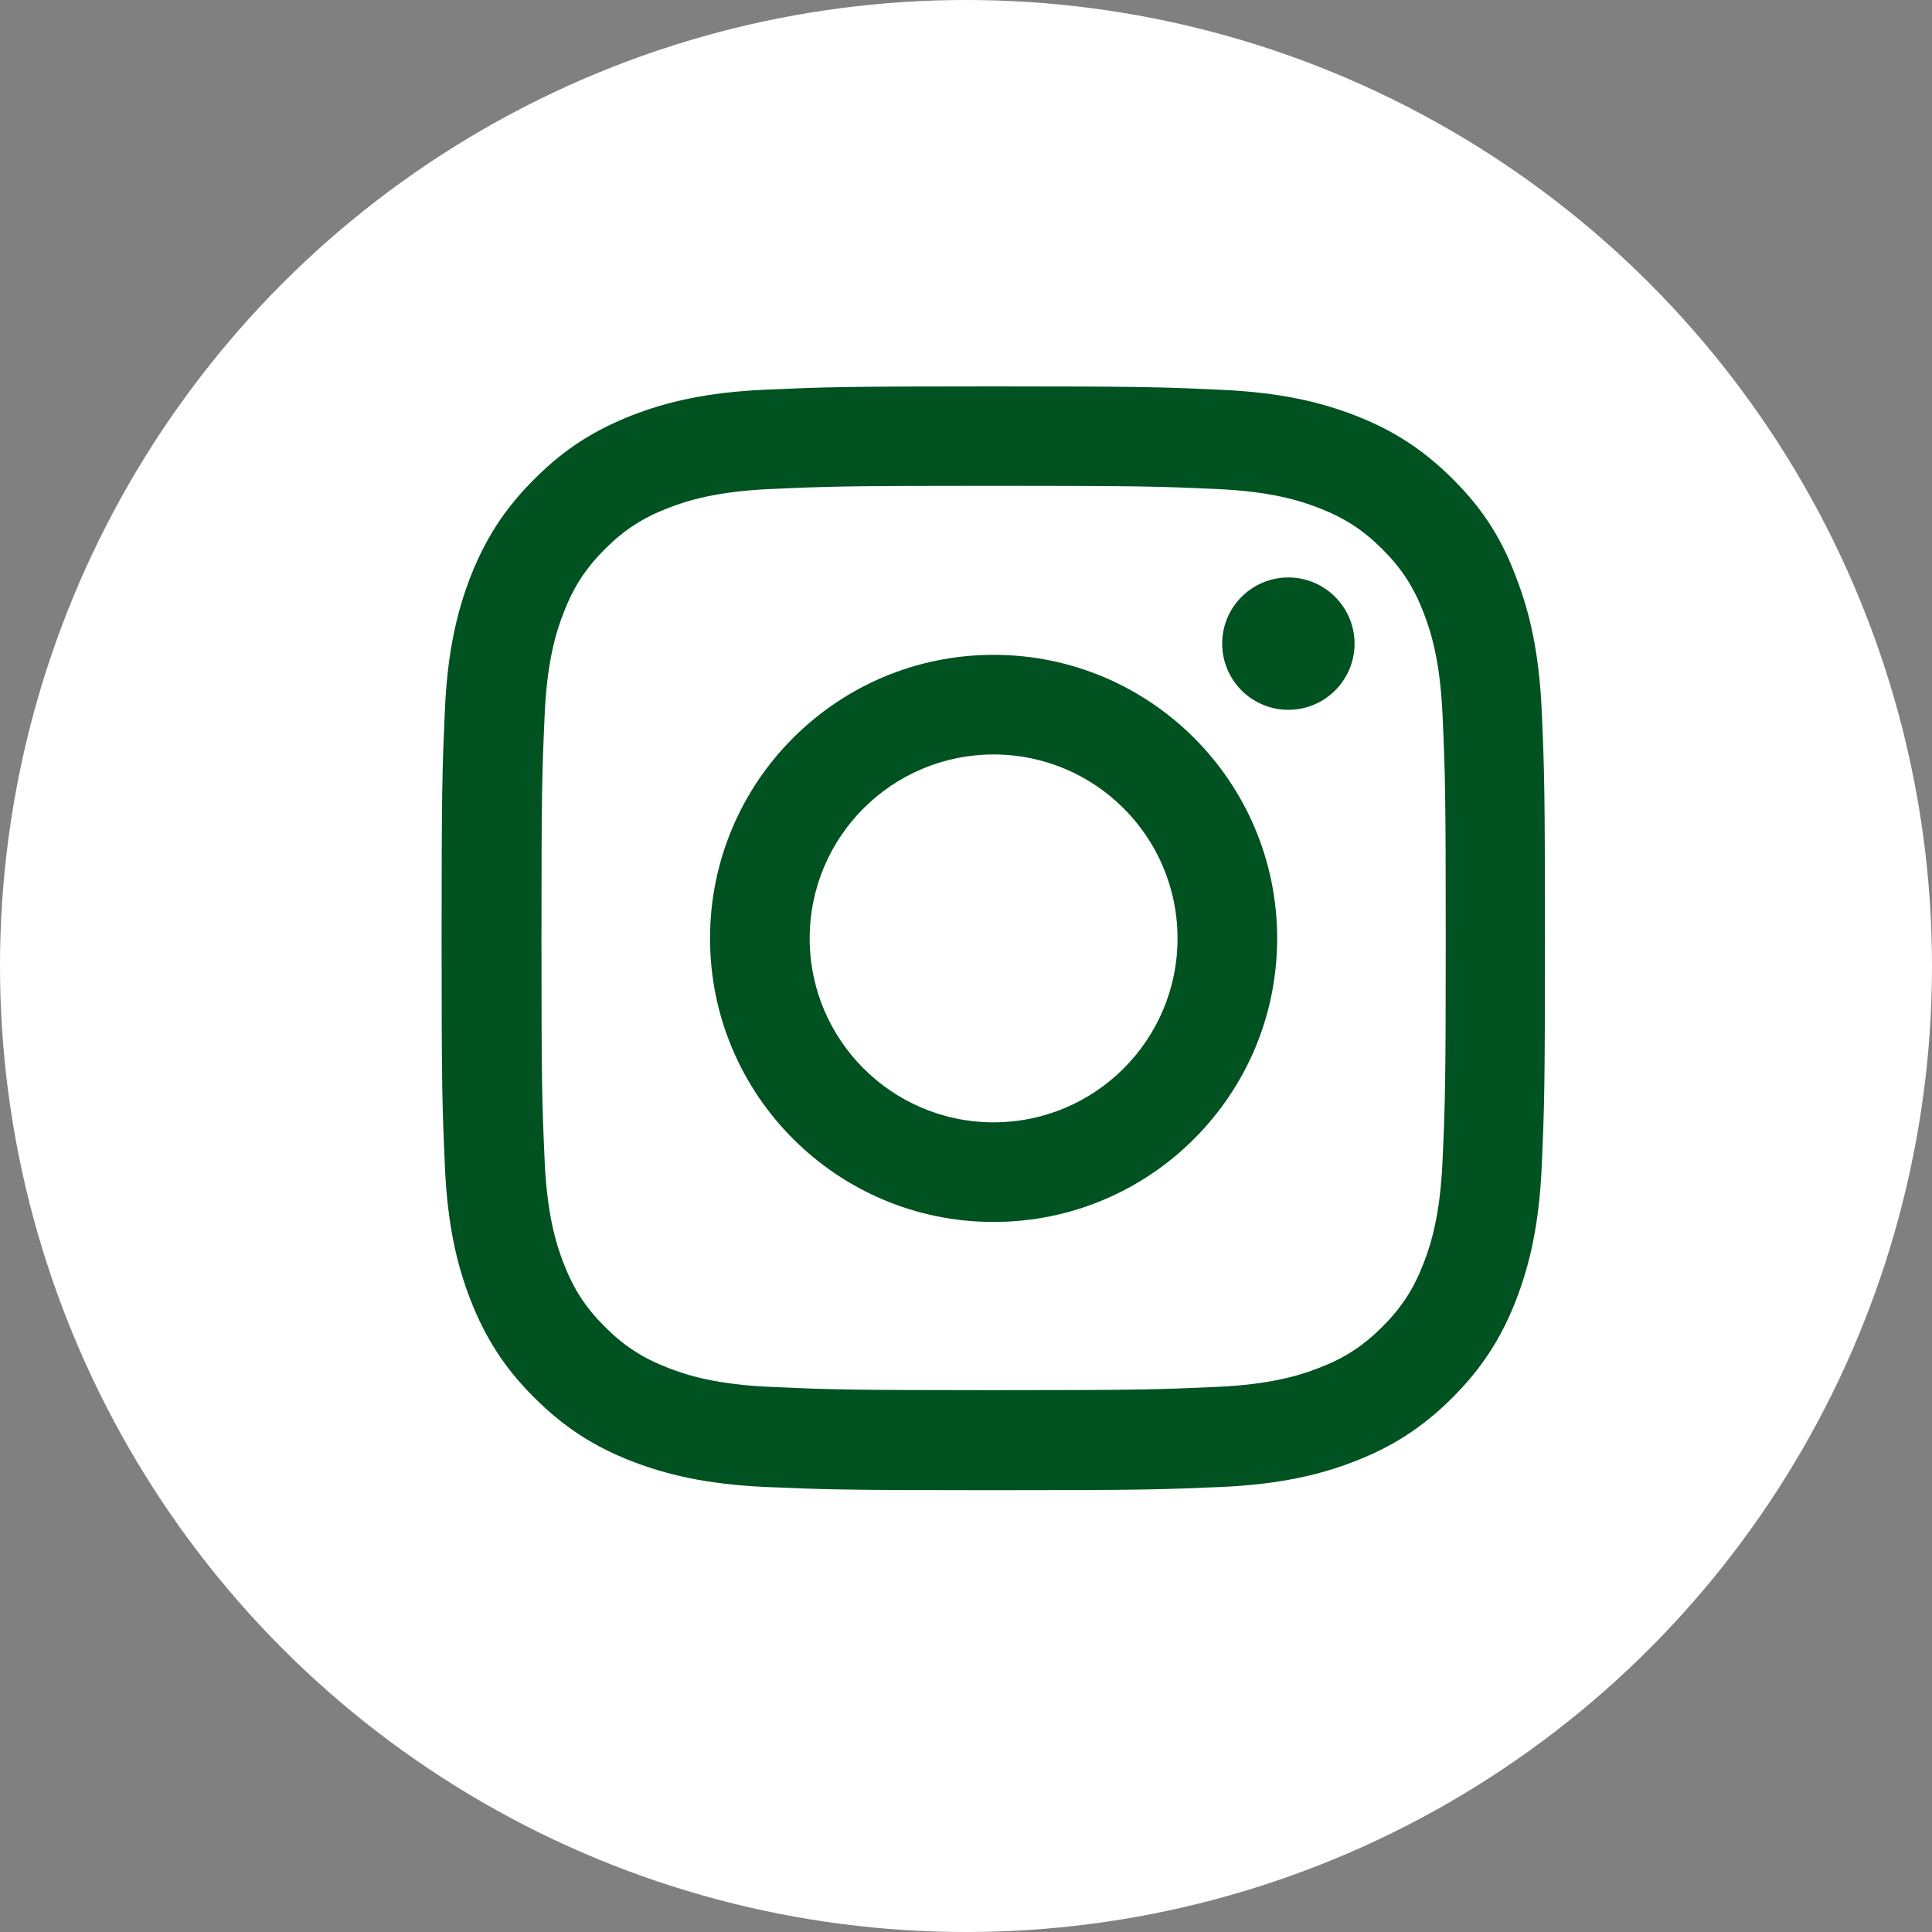 <?xml version="1.0" encoding="UTF-8"?>
<svg xmlns="http://www.w3.org/2000/svg" width="35" height="35" viewBox="0 0 35 35" fill="none">
  <rect x="0" y="0" width="35" height="35" fill="#808080" stroke="none"/>
  <circle cx="17.5" cy="17.5" r="17.5" fill="white"></circle>
  <g clip-path="url(#clip0_14502_8582)">
    <path d="M18 8.801C20.672 8.801 20.988 8.812 22.039 8.859C23.016 8.902 23.543 9.066 23.895 9.203C24.359 9.383 24.695 9.602 25.043 9.949C25.395 10.301 25.609 10.633 25.789 11.098C25.926 11.449 26.09 11.98 26.133 12.953C26.18 14.008 26.191 14.324 26.191 16.992C26.191 19.664 26.18 19.98 26.133 21.031C26.09 22.008 25.926 22.535 25.789 22.887C25.609 23.352 25.391 23.688 25.043 24.035C24.691 24.387 24.359 24.602 23.895 24.781C23.543 24.918 23.012 25.082 22.039 25.125C20.984 25.172 20.668 25.184 18 25.184C15.328 25.184 15.012 25.172 13.961 25.125C12.984 25.082 12.457 24.918 12.105 24.781C11.641 24.602 11.305 24.383 10.957 24.035C10.605 23.684 10.391 23.352 10.211 22.887C10.074 22.535 9.91 22.004 9.867 21.031C9.82 19.977 9.809 19.66 9.809 16.992C9.809 14.32 9.82 14.004 9.867 12.953C9.91 11.977 10.074 11.449 10.211 11.098C10.391 10.633 10.609 10.297 10.957 9.949C11.309 9.598 11.641 9.383 12.105 9.203C12.457 9.066 12.988 8.902 13.961 8.859C15.012 8.812 15.328 8.801 18 8.801ZM18 7C15.285 7 14.945 7.012 13.879 7.059C12.816 7.105 12.086 7.277 11.453 7.523C10.793 7.781 10.234 8.121 9.68 8.68C9.121 9.234 8.781 9.793 8.523 10.449C8.277 11.086 8.105 11.812 8.059 12.875C8.012 13.945 8 14.285 8 17C8 19.715 8.012 20.055 8.059 21.121C8.105 22.184 8.277 22.914 8.523 23.547C8.781 24.207 9.121 24.766 9.68 25.32C10.234 25.875 10.793 26.219 11.449 26.473C12.086 26.719 12.812 26.891 13.875 26.938C14.941 26.984 15.281 26.996 17.996 26.996C20.711 26.996 21.051 26.984 22.117 26.938C23.18 26.891 23.91 26.719 24.543 26.473C25.199 26.219 25.758 25.875 26.312 25.32C26.867 24.766 27.211 24.207 27.465 23.551C27.711 22.914 27.883 22.188 27.93 21.125C27.977 20.059 27.988 19.719 27.988 17.004C27.988 14.289 27.977 13.949 27.93 12.883C27.883 11.82 27.711 11.09 27.465 10.457C27.219 9.793 26.879 9.234 26.32 8.68C25.766 8.125 25.207 7.781 24.551 7.527C23.914 7.281 23.188 7.109 22.125 7.062C21.055 7.012 20.715 7 18 7Z" fill="#005221"></path>
    <path d="M18 11.863C15.164 11.863 12.863 14.164 12.863 17C12.863 19.836 15.164 22.137 18 22.137C20.836 22.137 23.137 19.836 23.137 17C23.137 14.164 20.836 11.863 18 11.863ZM18 20.332C16.16 20.332 14.668 18.84 14.668 17C14.668 15.16 16.16 13.668 18 13.668C19.84 13.668 21.332 15.16 21.332 17C21.332 18.84 19.84 20.332 18 20.332Z" fill="#005221"></path>
    <path d="M24.539 11.66C24.539 12.324 24 12.859 23.34 12.859C22.676 12.859 22.141 12.32 22.141 11.66C22.141 10.996 22.68 10.461 23.34 10.461C24 10.461 24.539 11 24.539 11.66Z" fill="#005221"></path>
  </g>
  <defs>
    <clipPath id="clip0_14502_8582">
      <rect width="20" height="20" fill="white" transform="translate(8 7)"></rect>
    </clipPath>
  </defs>
</svg>
